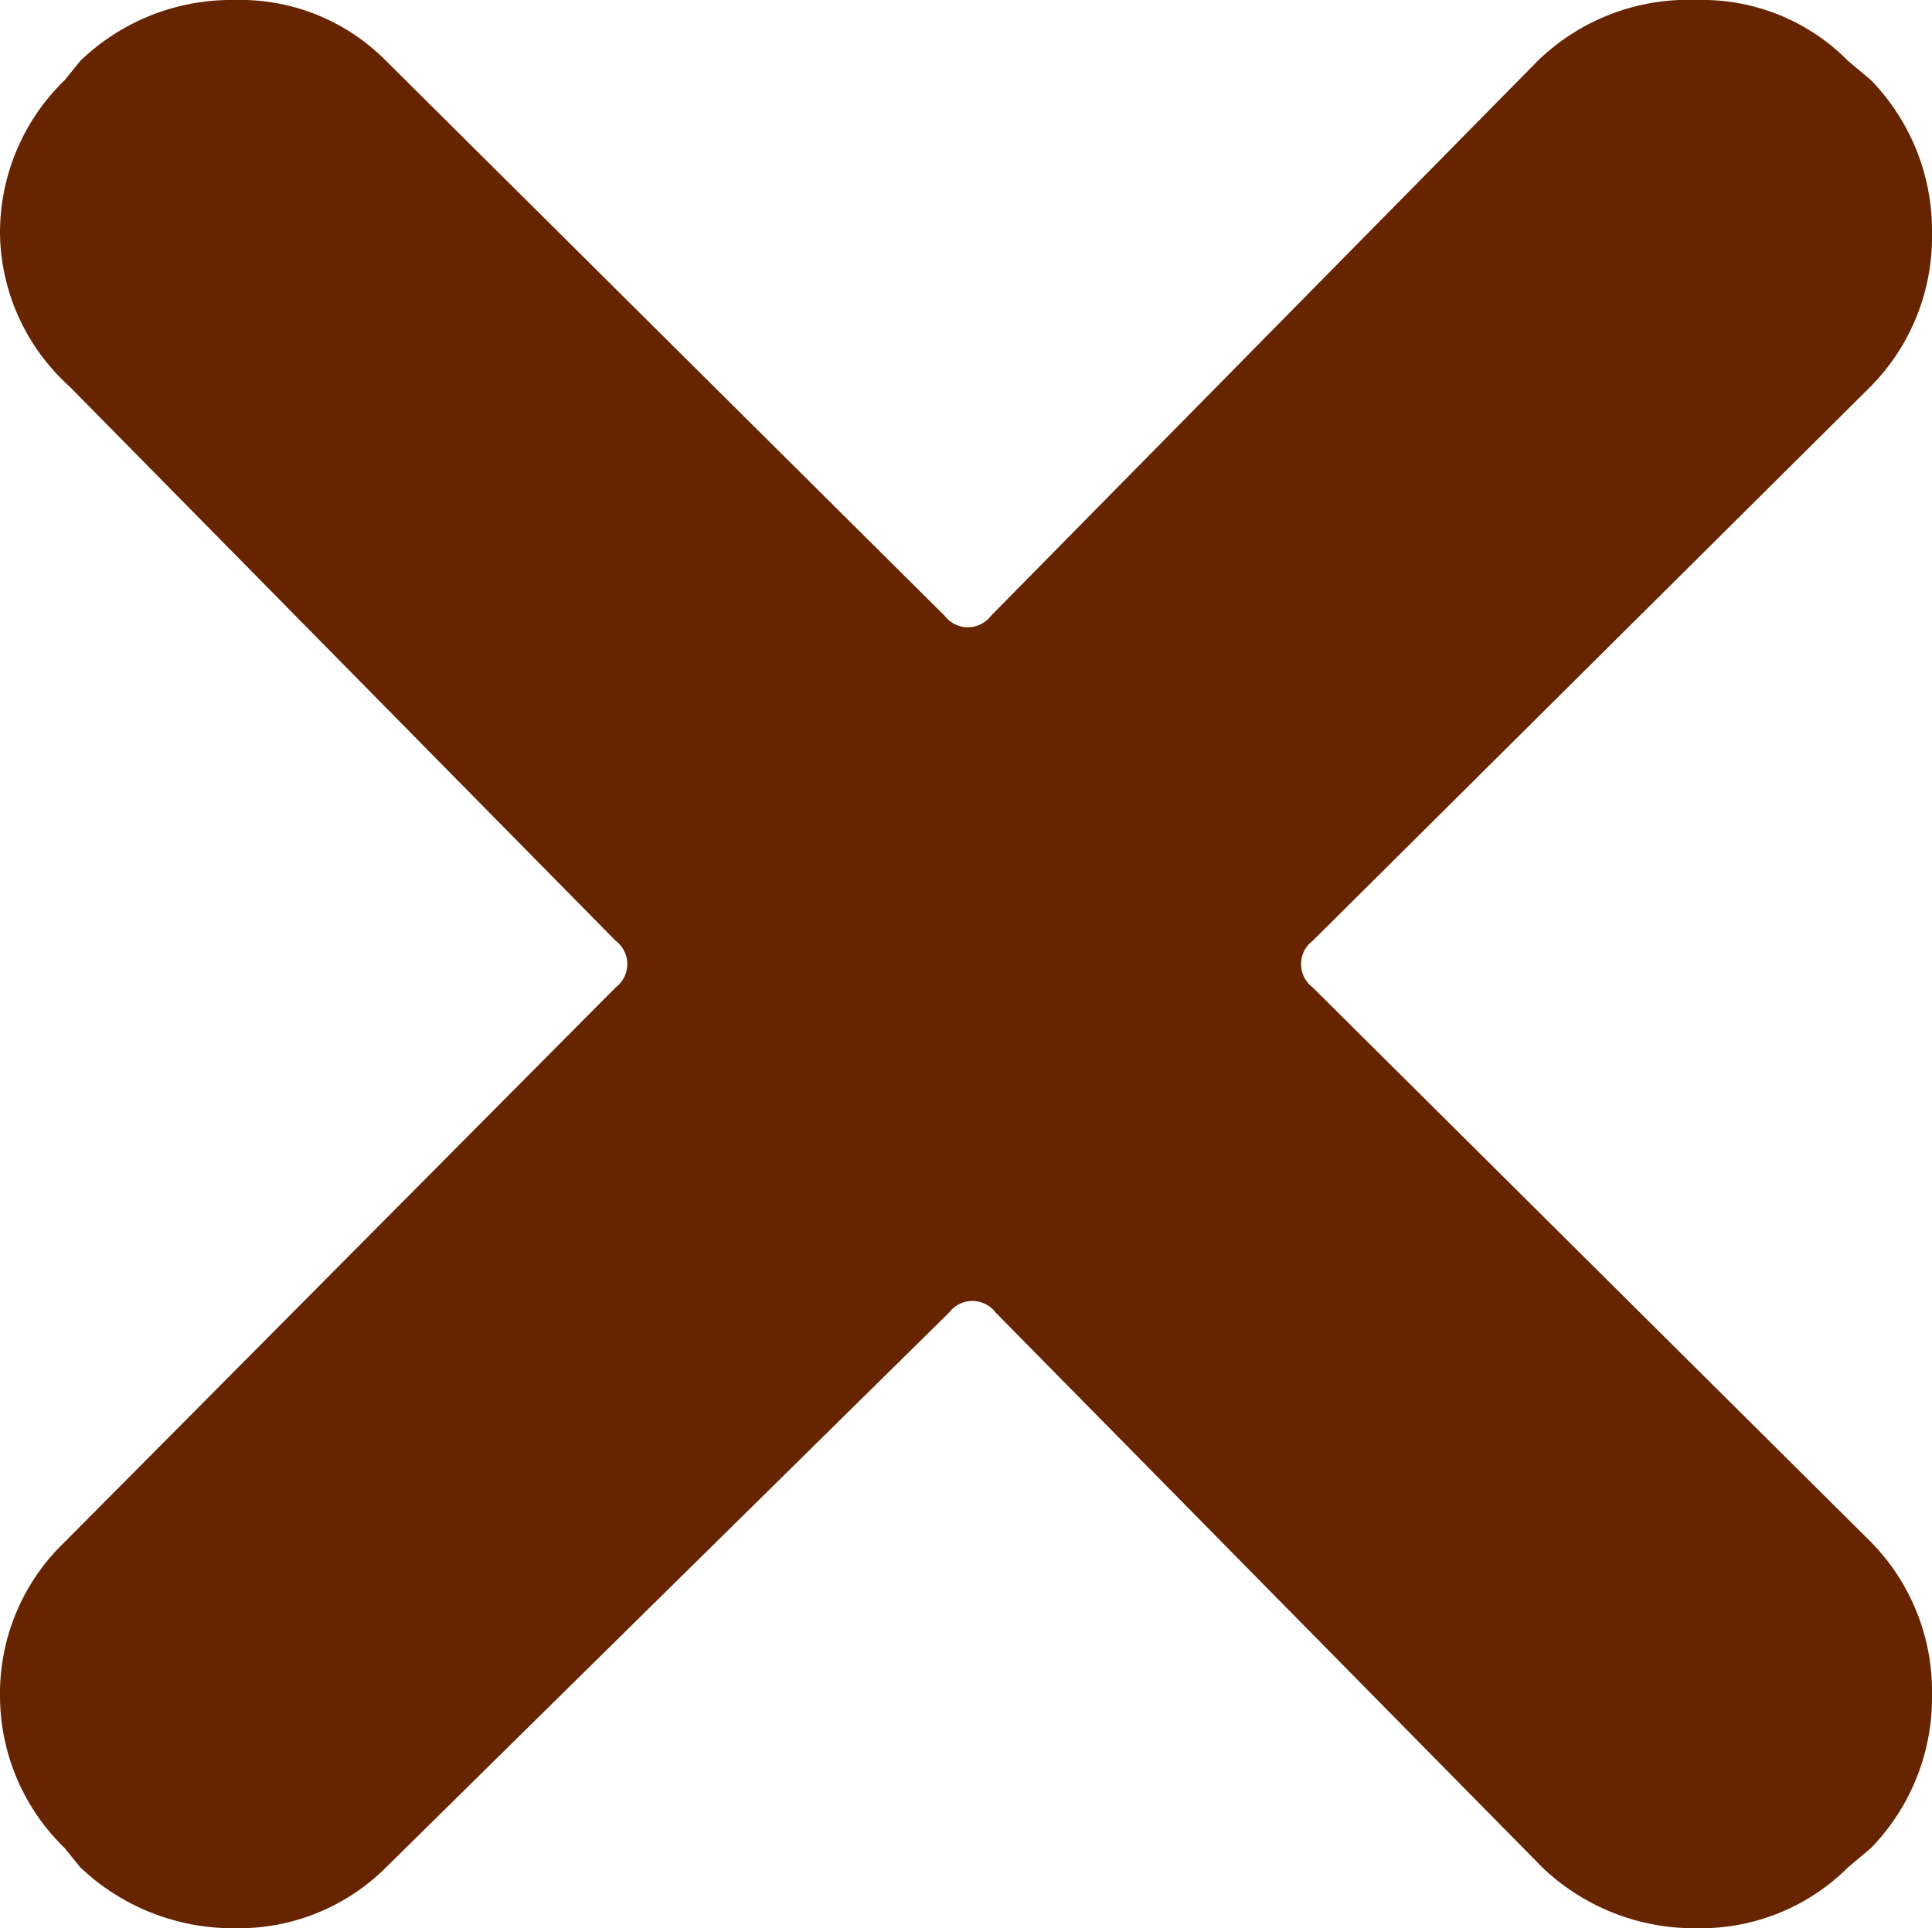 <svg xmlns="http://www.w3.org/2000/svg" viewBox="0 0 21.21 21.17"><defs><style>.cls-1{fill:#662400;}</style></defs><g id="レイヤー_2" data-name="レイヤー 2"><g id="レイヤー_1-2" data-name="レイヤー 1"><path class="cls-1" d="M.71,16.93l6.05-6.09a.32.32,0,0,0,0-.51l-6-6.09A2.3,2.3,0,0,1,0,2.56,2.33,2.33,0,0,1,.71.88L.88.67A2.39,2.39,0,0,1,2.58,0,2.25,2.25,0,0,1,4.24.67l6.13,6.09a.32.32,0,0,0,.51,0l6-6.09A2.37,2.37,0,0,1,18.63,0a2.25,2.25,0,0,1,1.66.67l.25.21a2.37,2.37,0,0,1,.67,1.68,2.34,2.34,0,0,1-.67,1.68l-6.13,6.09a.32.32,0,0,0,0,.51l6.13,6.09a2.34,2.34,0,0,1,.67,1.68,2.37,2.37,0,0,1-.67,1.68l-.25.21a2.29,2.29,0,0,1-1.66.67,2.41,2.41,0,0,1-1.7-.67l-6-6.09a.32.32,0,0,0-.51,0L4.24,20.5a2.29,2.29,0,0,1-1.66.67,2.43,2.43,0,0,1-1.7-.67l-.17-.21A2.33,2.33,0,0,1,0,18.61,2.3,2.3,0,0,1,.71,16.93Z"/></g></g></svg>